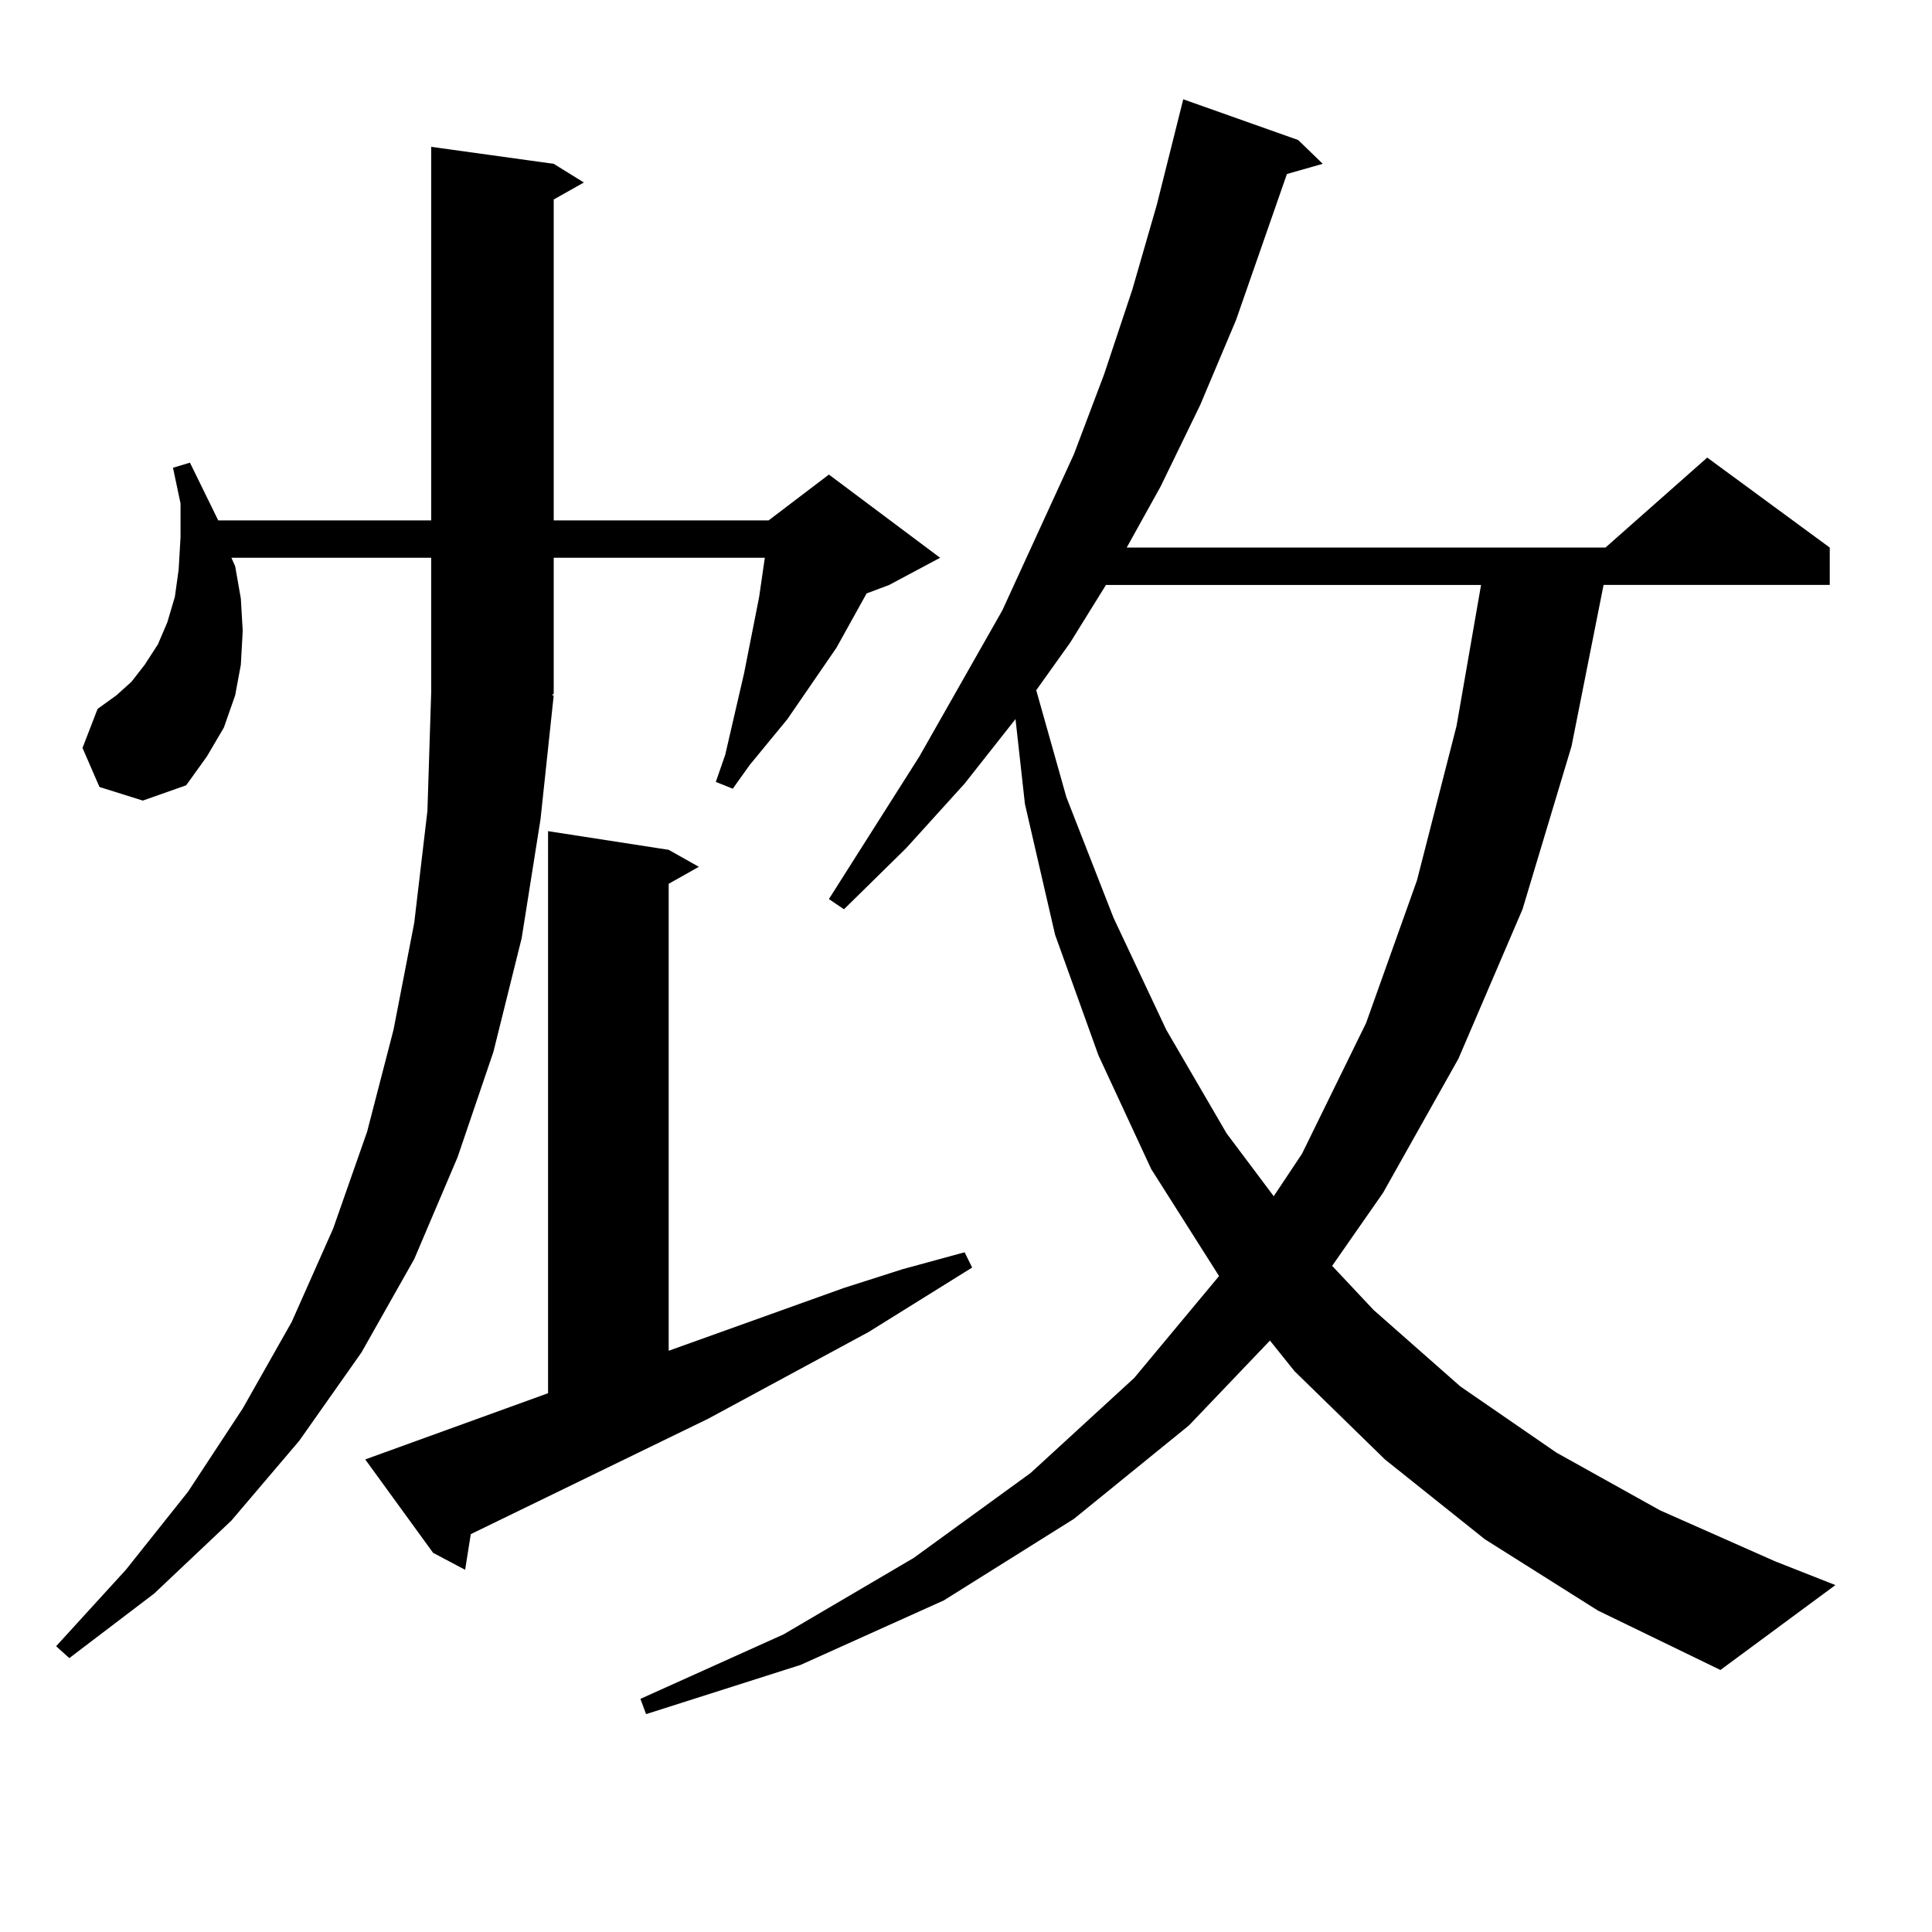 <?xml version="1.0" encoding="utf-8"?>
<!-- Generator: Adobe Illustrator 16.0.0, SVG Export Plug-In . SVG Version: 6.00 Build 0)  -->
<!DOCTYPE svg PUBLIC "-//W3C//DTD SVG 1.1//EN" "http://www.w3.org/Graphics/SVG/1.1/DTD/svg11.dtd">
<svg version="1.1" id="图层_1" xmlns="http://www.w3.org/2000/svg" xmlns:xlink="http://www.w3.org/1999/xlink" x="0px" y="0px"
	 width="1000px" height="1000px" viewBox="0 0 1000 1000" enable-background="new 0 0 1000 1000" xml:space="preserve">
<path d="M286.603,359.891l-6.829,64.16l-9.756,61.523l-14.634,58.887l-18.536,54.492l-22.438,52.734l-27.316,48.34l-32.194,45.703
	l-35.121,41.309l-39.999,37.793L35.877,858.23l-6.829-6.152l36.097-39.551l32.194-40.43l28.292-43.066l25.365-44.824l21.463-48.34
	l17.561-50.098l13.658-52.734l10.731-55.371l6.829-58.008l1.951-61.523v-69.434H119.777l1.951,4.395l2.927,16.699l0.976,16.699
	l-0.976,17.578l-2.927,15.82l-5.854,16.699l-8.78,14.941l-10.731,14.941l-22.438,7.91l-22.438-7.031l-8.78-20.215l7.805-20.215
	l9.756-7.031l7.805-7.031l6.829-8.789l6.829-10.547l4.878-11.426l3.902-13.184l1.951-14.063l0.976-16.699v-17.578l-3.902-18.457
	l8.78-2.637l14.634,29.883h110.241V76.004l63.413,8.789l15.609,9.668l-15.609,8.789v166.113h111.217l31.219-23.73l57.56,43.066
	l-26.341,14.063l-11.707,4.395l-15.609,28.125l-25.365,36.914l-19.512,23.73l-8.78,12.305l-8.78-3.516l4.878-14.063l9.756-42.188
	l7.805-39.551l2.927-20.215H286.603v70.313l-0.976,0.879H286.603z M189.044,755.398l94.632-34.277V430.203l62.438,9.668
	l15.609,8.789l-15.609,8.789v241.699l90.729-32.52l30.243-9.668l32.194-8.789l3.902,7.91l-53.657,33.398l-82.925,44.824
	L243.677,794.07l-2.927,18.457l-16.585-8.789L189.044,755.398z M768.542,796.707l-51.706-41.309l-46.828-45.703l-12.683-15.82
	l-41.95,43.945l-59.511,48.34l-67.315,42.188l-74.145,33.398l-79.998,25.488l-2.927-7.91l74.145-33.398l67.315-39.551l60.486-43.945
	l53.657-49.219l43.901-52.734l-35.121-55.371l-27.316-58.887l-22.438-62.402l-15.609-67.676l-4.878-43.945l-26.341,33.398
	l-30.243,33.398l-32.194,31.641l-7.805-5.273l46.828-73.828l42.926-75.586l37.072-80.859l15.609-41.309l14.634-43.945l12.683-43.945
	l13.658-54.492l59.511,21.094l12.683,12.305l-18.536,5.273l-26.341,75.586l-18.536,43.945l-20.487,42.188l-17.561,31.641h247.799
	l52.682-46.582l63.413,46.582v19.336h-117.07l-16.585,83.496l-25.365,84.375l-33.17,77.344L715.86,617.41l-26.341,37.793
	l21.463,22.852l44.877,39.551l49.755,34.277l53.657,29.883l59.511,26.367l31.219,12.305l-59.511,43.945l-63.413-30.762
	L768.542,796.707z M572.449,302.762l-18.536,29.883l-17.561,24.609l15.609,55.371l24.39,62.402l27.316,58.008l31.219,53.613
	l24.39,32.52l14.634-21.973l33.17-67.676l26.341-73.828l20.487-79.98l12.683-72.949H572.449z"/>
</svg>

